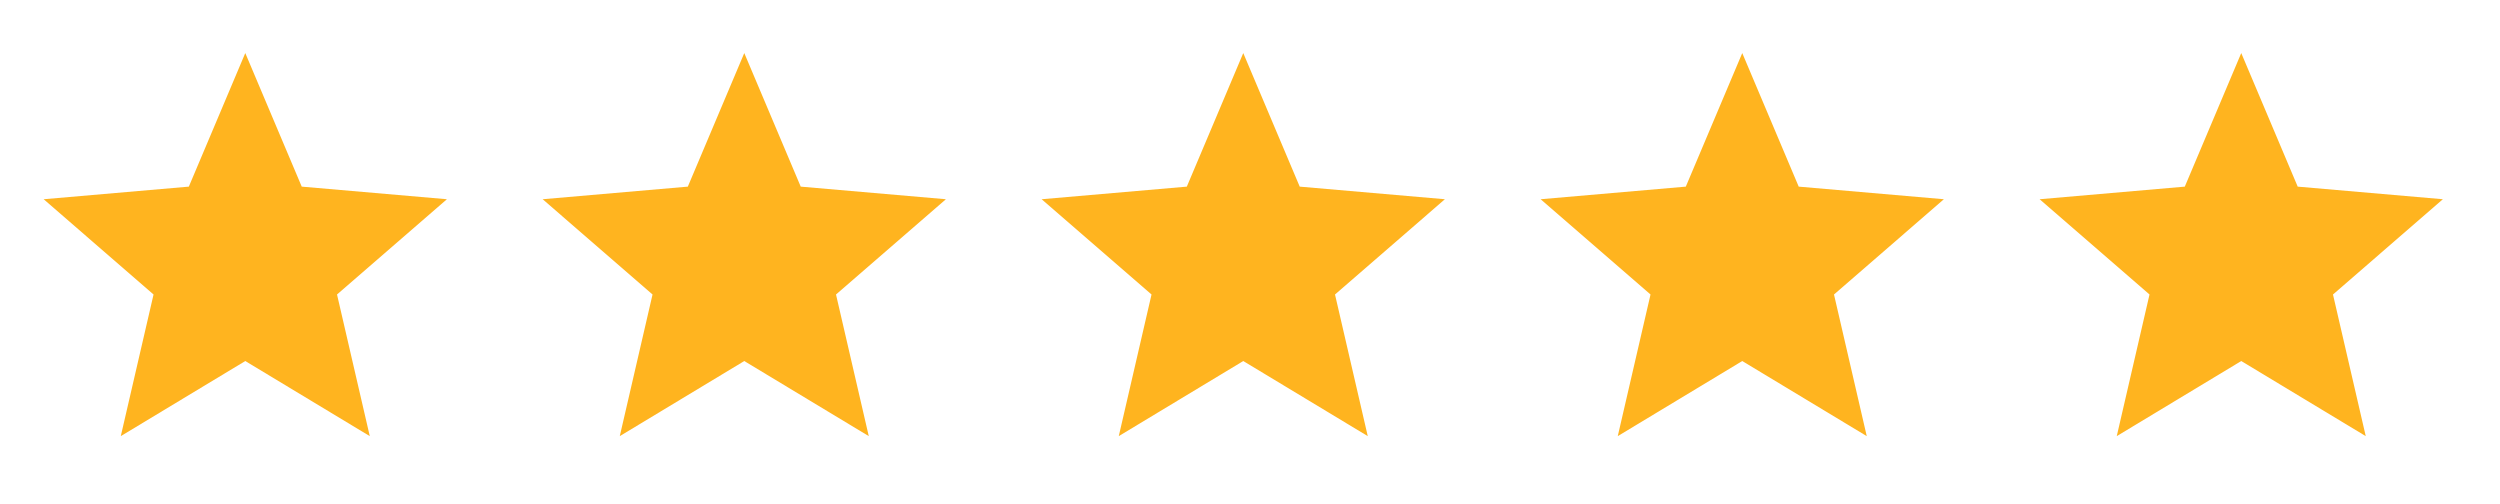 <svg width="124" height="25" viewBox="0 0 124 25" fill="none"
    xmlns="http://www.w3.org/2000/svg">
    <mask id="mask0_2652_485" style="mask-type:alpha" maskUnits="userSpaceOnUse"
          x="0" y="0"
          width="25" height="25">
        <rect x="0.167" y="0.632" width="24" height="24" fill="#D9D9D9"/>
    </mask>
    <g mask="url(#mask0_2652_485)">
        <path
            d="M5.991 21.632L7.616 14.607L2.166 9.882L9.366 9.257L12.166 2.632L14.966 9.257L22.166 9.882L16.716 14.607L18.341 21.632L12.166 17.907L5.991 21.632Z"
            fill="#FFB41F"/>
    </g>
    <mask id="mask1_2652_485" style="mask-type:alpha" maskUnits="userSpaceOnUse"
          x="24" y="0"
          width="25" height="25">
        <rect x="24.917" y="0.632" width="24" height="24" fill="#D9D9D9"/>
    </mask>
    <g mask="url(#mask1_2652_485)">
        <path
            d="M30.741 21.632L32.366 14.607L26.916 9.882L34.116 9.257L36.916 2.632L39.716 9.257L46.916 9.882L41.466 14.607L43.091 21.632L36.916 17.907L30.741 21.632Z"
            fill="#FFB41F"/>
    </g>
    <mask id="mask2_2652_485" style="mask-type:alpha" maskUnits="userSpaceOnUse"
          x="49" y="0"
          width="25" height="25">
        <rect x="49.667" y="0.632" width="24" height="24" fill="#D9D9D9"/>
    </mask>
    <g mask="url(#mask2_2652_485)">
        <path
            d="M55.491 21.632L57.116 14.607L51.666 9.882L58.866 9.257L61.666 2.632L64.466 9.257L71.666 9.882L66.216 14.607L67.841 21.632L61.666 17.907L55.491 21.632Z"
            fill="#FFB41F"/>
    </g>
    <mask id="mask3_2652_485" style="mask-type:alpha" maskUnits="userSpaceOnUse"
          x="74" y="0"
          width="25" height="25">
        <rect x="74.417" y="0.632" width="24" height="24" fill="#D9D9D9"/>
    </mask>
    <g mask="url(#mask3_2652_485)">
        <path
            d="M80.241 21.632L81.866 14.607L76.416 9.882L83.616 9.257L86.416 2.632L89.216 9.257L96.416 9.882L90.966 14.607L92.591 21.632L86.416 17.907L80.241 21.632Z"
            fill="#FFB41F"/>
    </g>
    <mask id="mask4_2652_485" style="mask-type:alpha" maskUnits="userSpaceOnUse"
          x="99" y="0"
          width="25" height="25">
        <rect x="99.167" y="0.632" width="24" height="24" fill="#D9D9D9"/>
    </mask>
    <g mask="url(#mask4_2652_485)">
        <path
            d="M104.991 21.632L106.616 14.607L101.166 9.882L108.366 9.257L111.166 2.632L113.966 9.257L121.166 9.882L115.716 14.607L117.341 21.632L111.166 17.907L104.991 21.632Z"
            fill="#FFB41F"/>
    </g>
</svg>